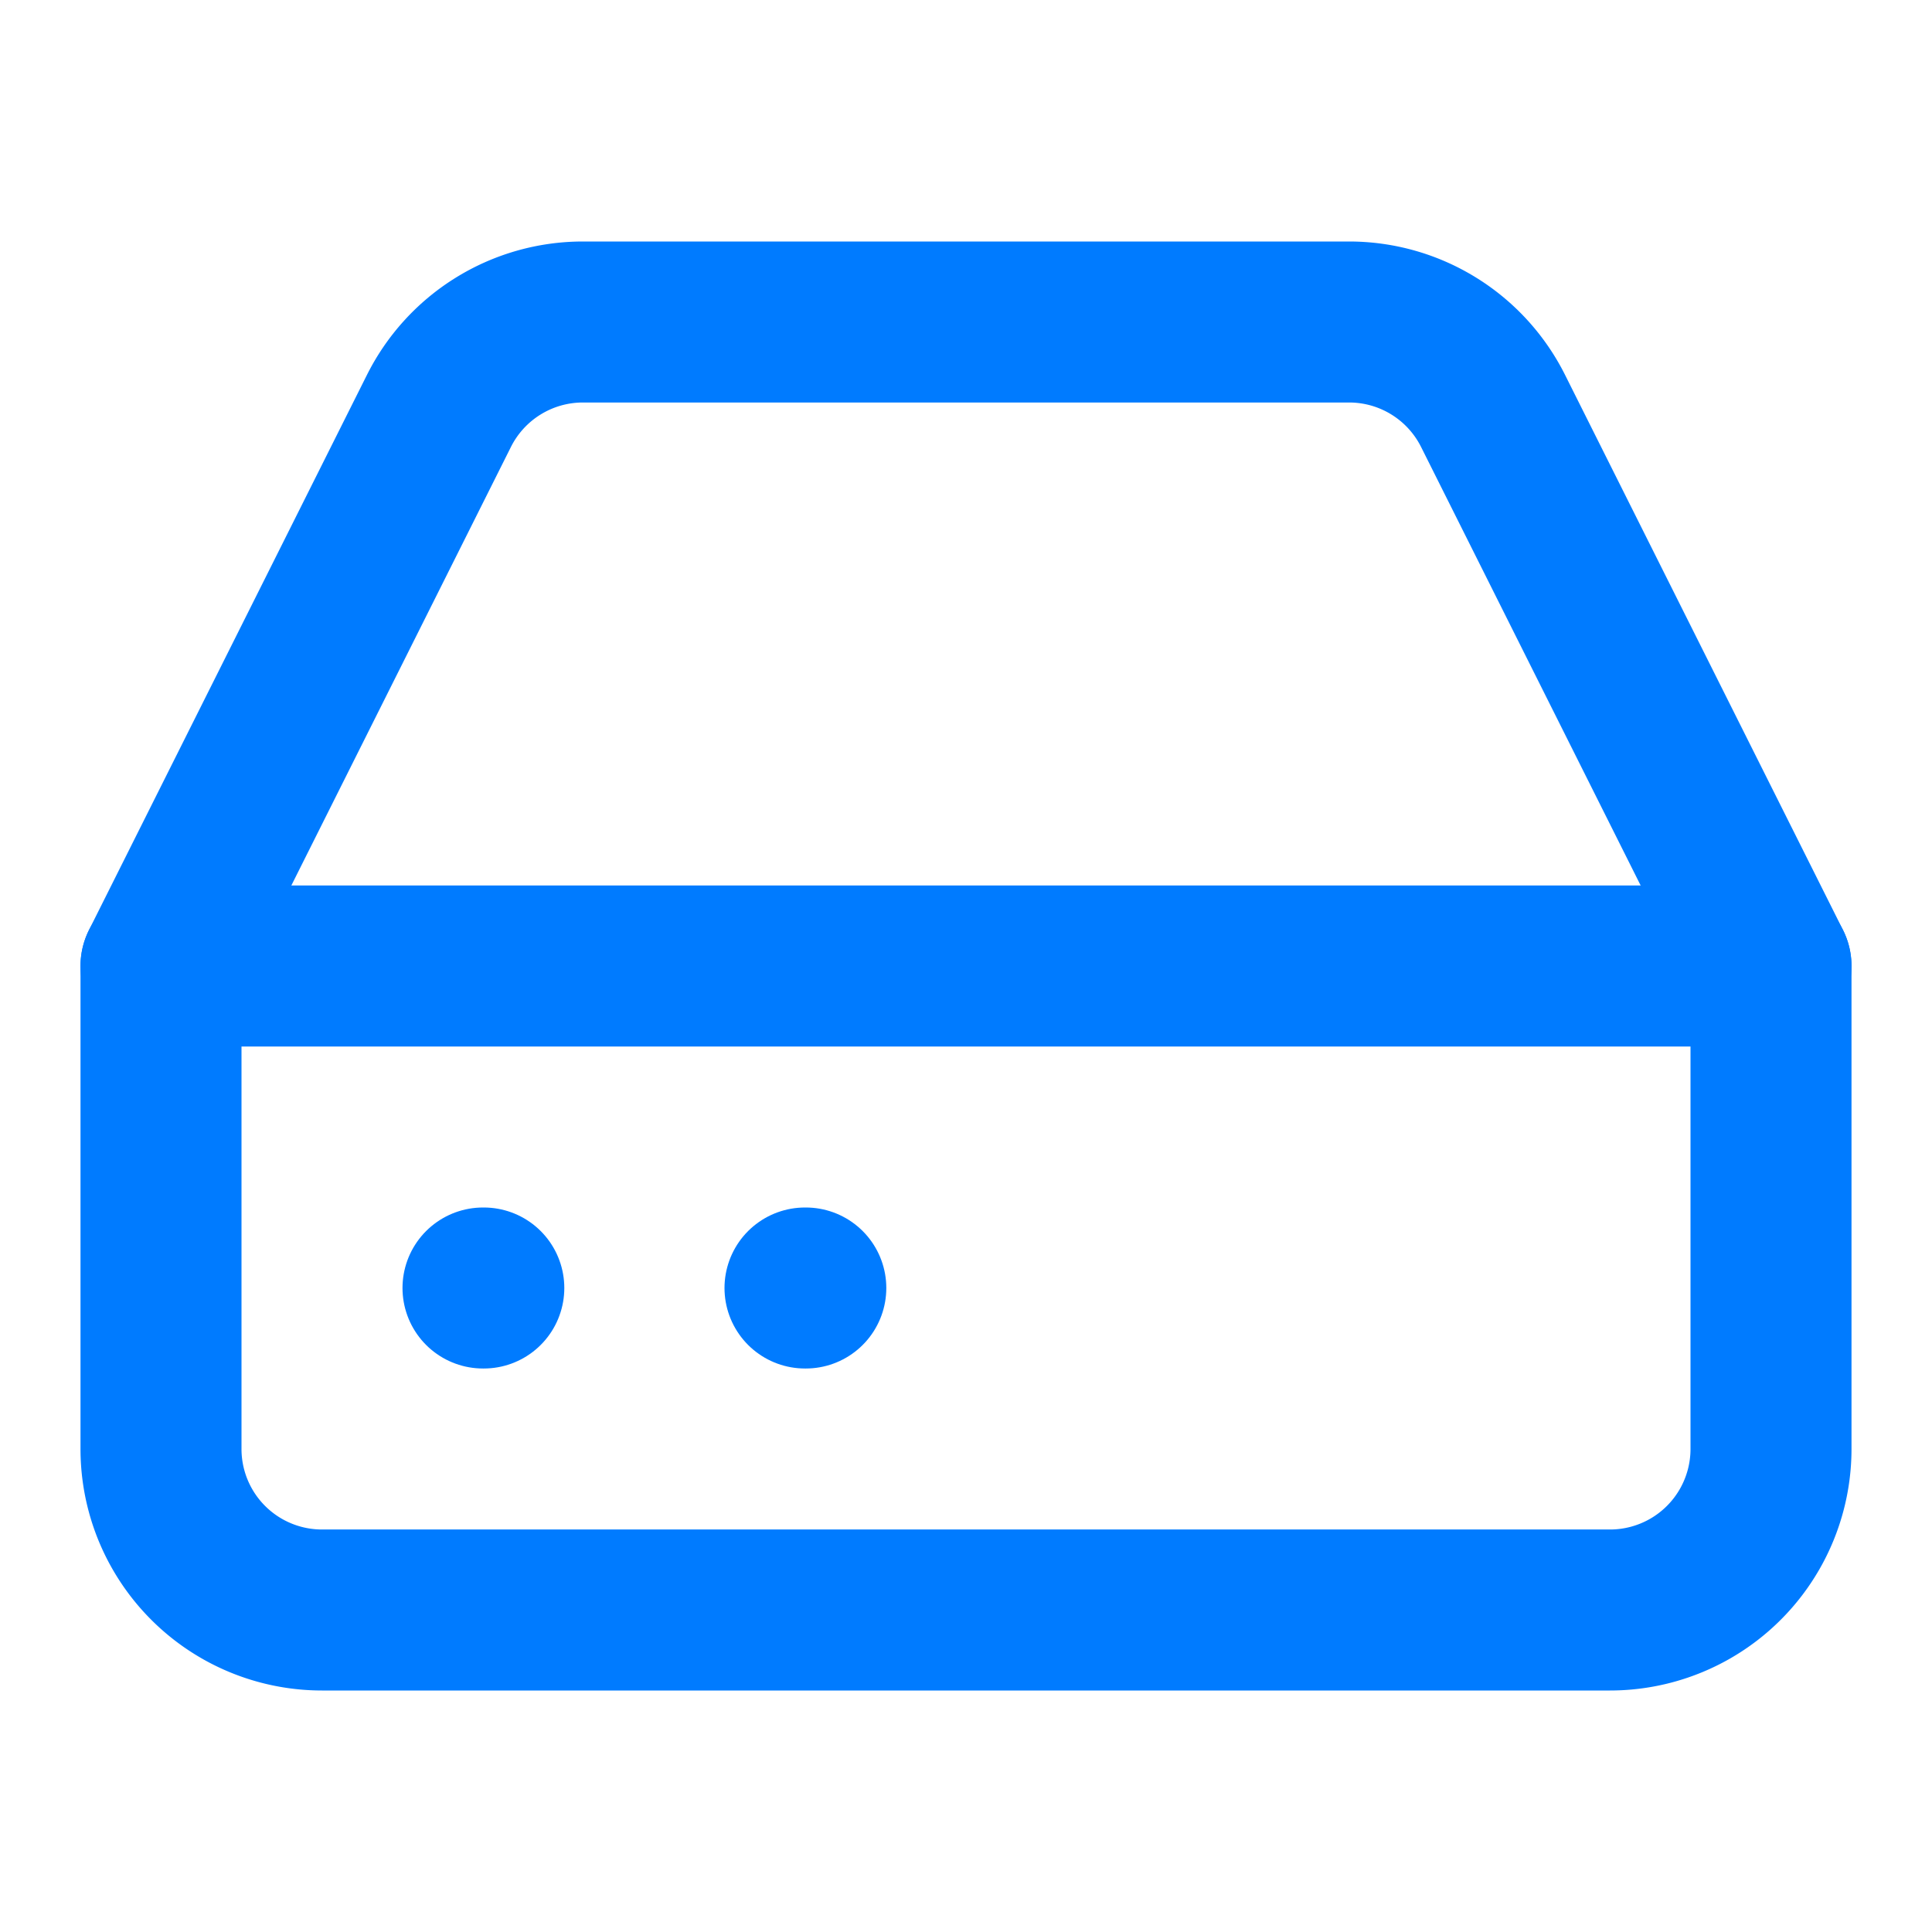 <svg xmlns="http://www.w3.org/2000/svg" width="24" height="24" viewBox="0 0 24 24" fill="none" stroke="rgb(0, 123, 255)" stroke-width="2" stroke-linecap="round" stroke-linejoin="round" class="lucide lucide-hard-drive w-10 h-10">
    <line x1="22" x2="2" y1="12" y2="12"></line>
    <path d="M5.45 5.11 2 12v6a2 2 0 0 0 2 2h16a2 2 0 0 0 2-2v-6l-3.45-6.89A2 2 0 0 0 16.76 4H7.24a2 2 0 0 0-1.79 1.11z"></path>
    <line x1="6" x2="6.01" y1="16" y2="16"></line>
    <line x1="10" x2="10.01" y1="16" y2="16"></line>
</svg>